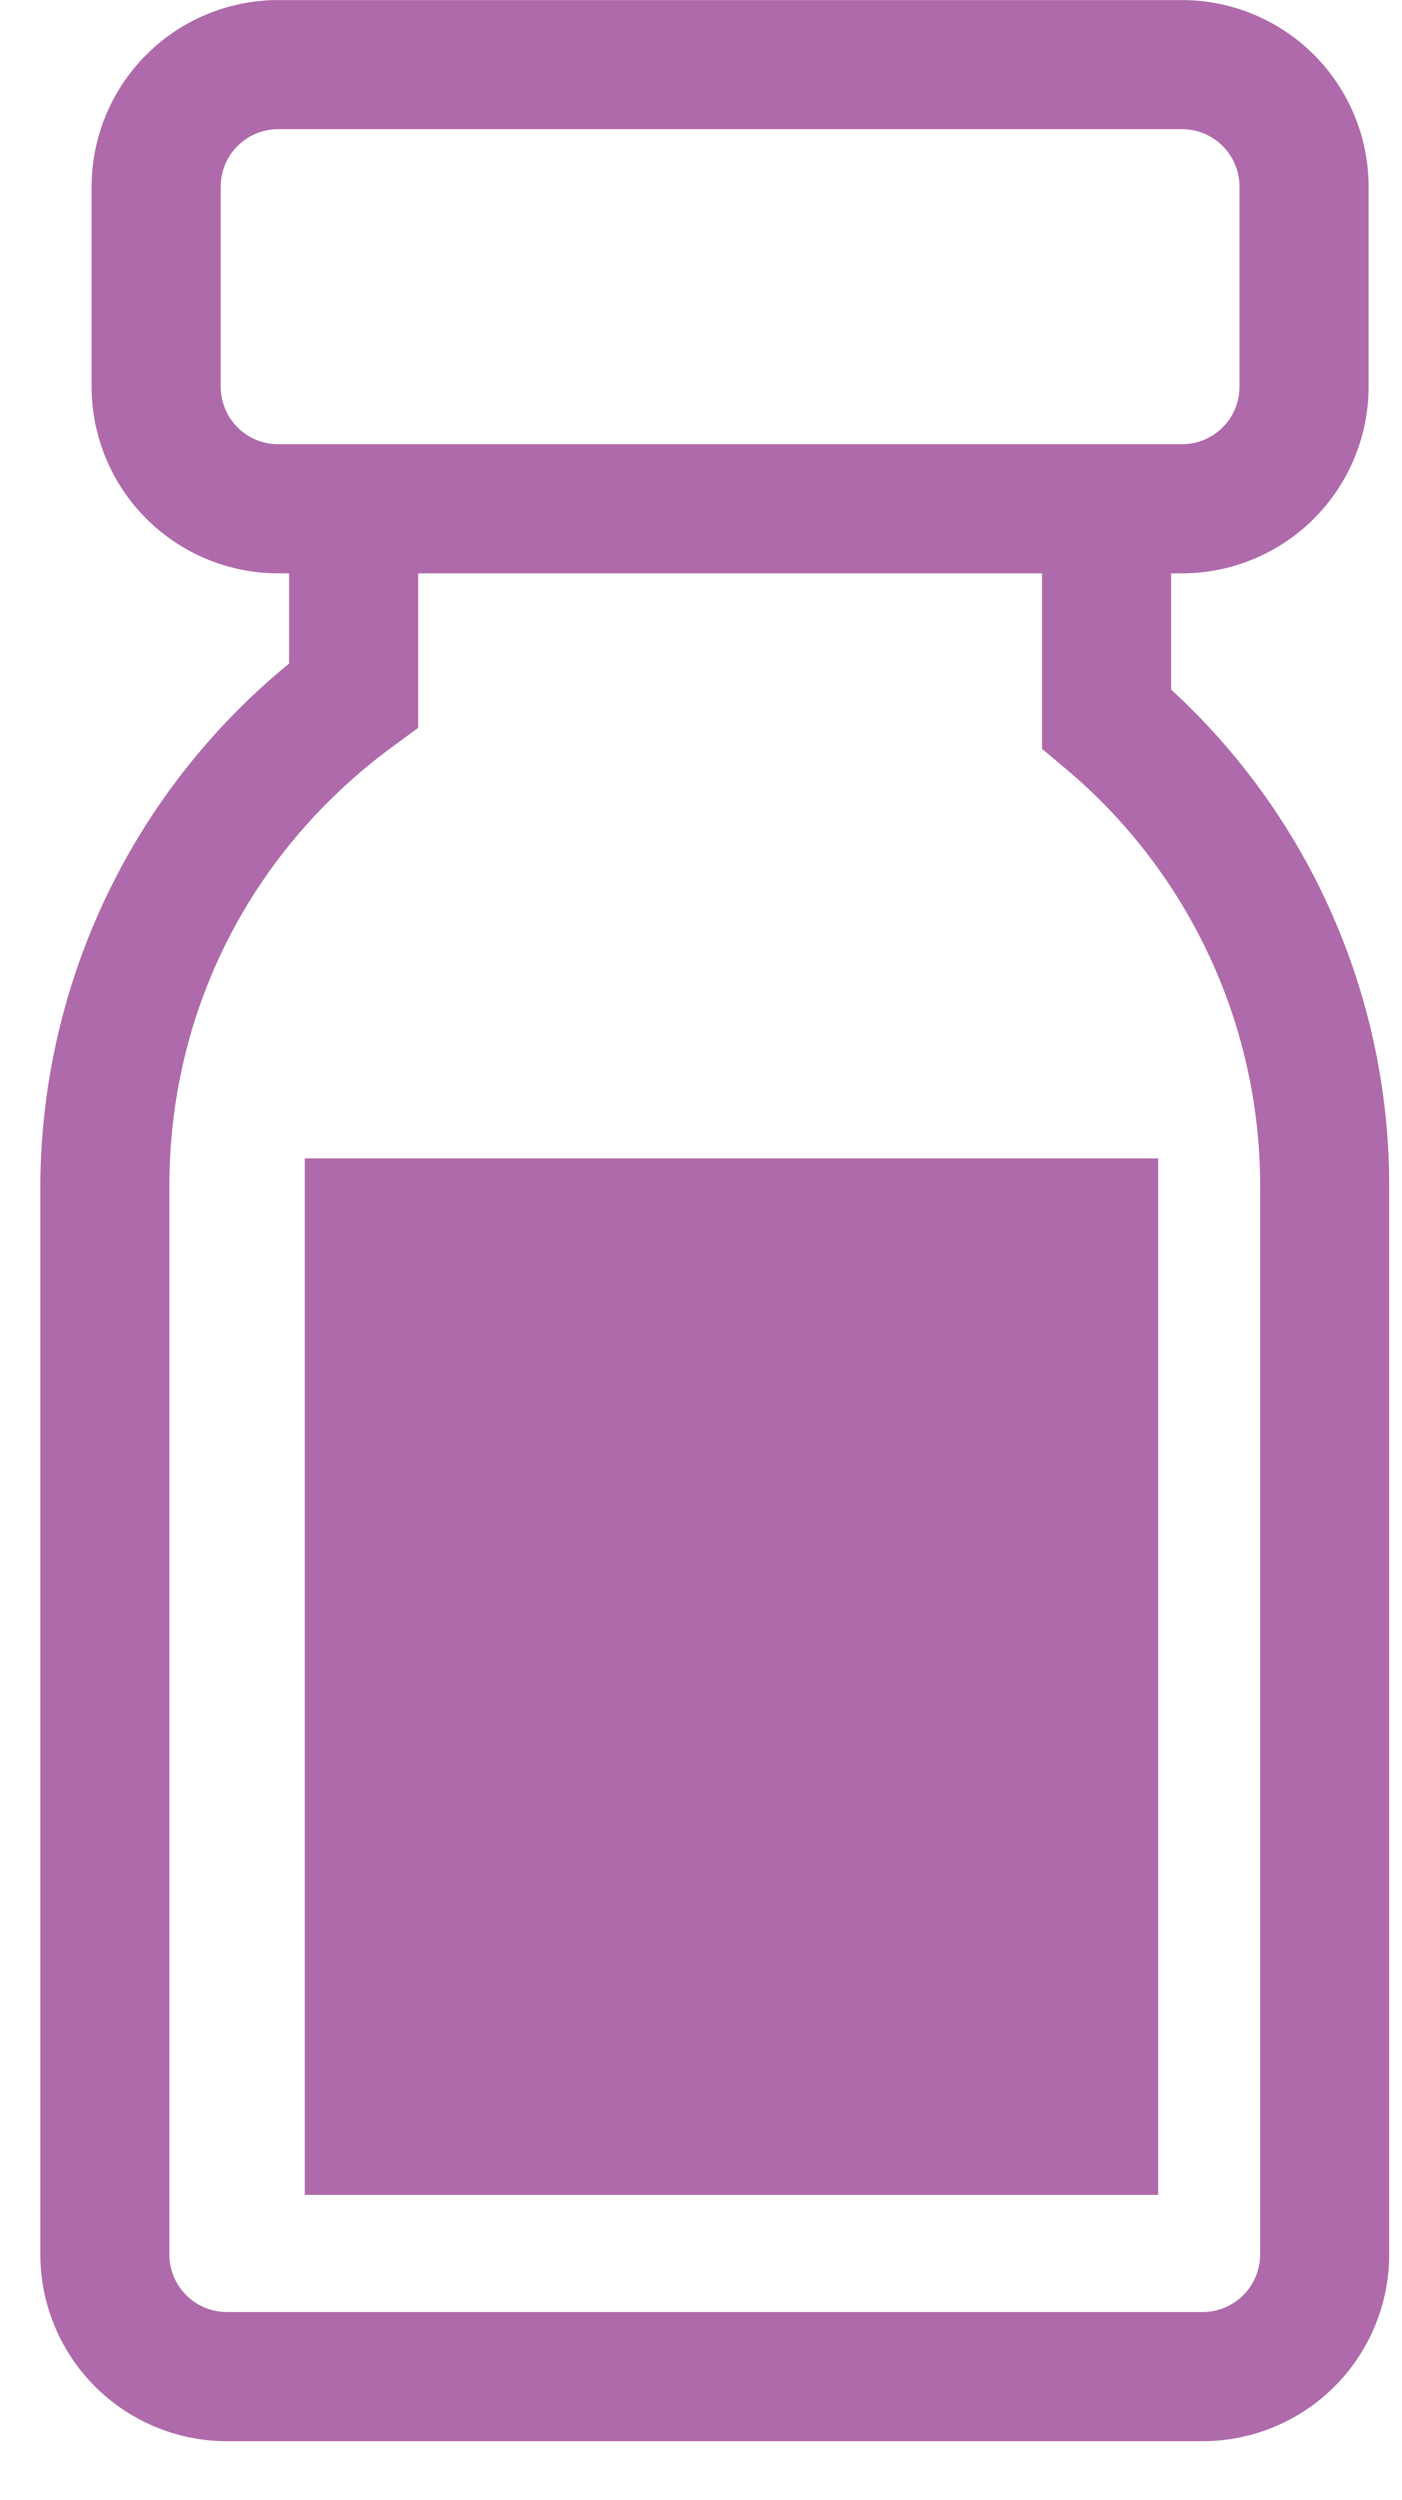 <svg xmlns="http://www.w3.org/2000/svg" width="23" height="41" viewBox="0 0 23 41">
    <path fill="#AF6AAB" fill-rule="nonzero" d="M5 36h14V19H5v17zm15.672.979c0 .52-.423.942-.942.942H3.722a.943.943 0 0 1-.943-.942V19.451c0-2.863 1.331-5.486 3.65-7.196l.431-.317V9.404h10.235v2.879l.378.317a8.93 8.93 0 0 1 3.2 6.851V36.98zM4.562 7.286a.943.943 0 0 1-.941-.942V3.061c0-.52.422-.942.942-.942h14.83c.519 0 .941.423.941.942v3.283a.943.943 0 0 1-.942.942H4.563zm14.651 4.024V9.404h.18a3.063 3.063 0 0 0 3.059-3.06V3.061a3.063 3.063 0 0 0-3.06-3.06H4.562a3.063 3.063 0 0 0-3.059 3.06v3.283a3.063 3.063 0 0 0 3.06 3.06h.18v1.48a11.109 11.109 0 0 0-4.081 8.567V36.98a3.063 3.063 0 0 0 3.06 3.06H19.73a3.063 3.063 0 0 0 3.06-3.06V19.451a11.04 11.04 0 0 0-3.577-8.14z"/>
</svg>

